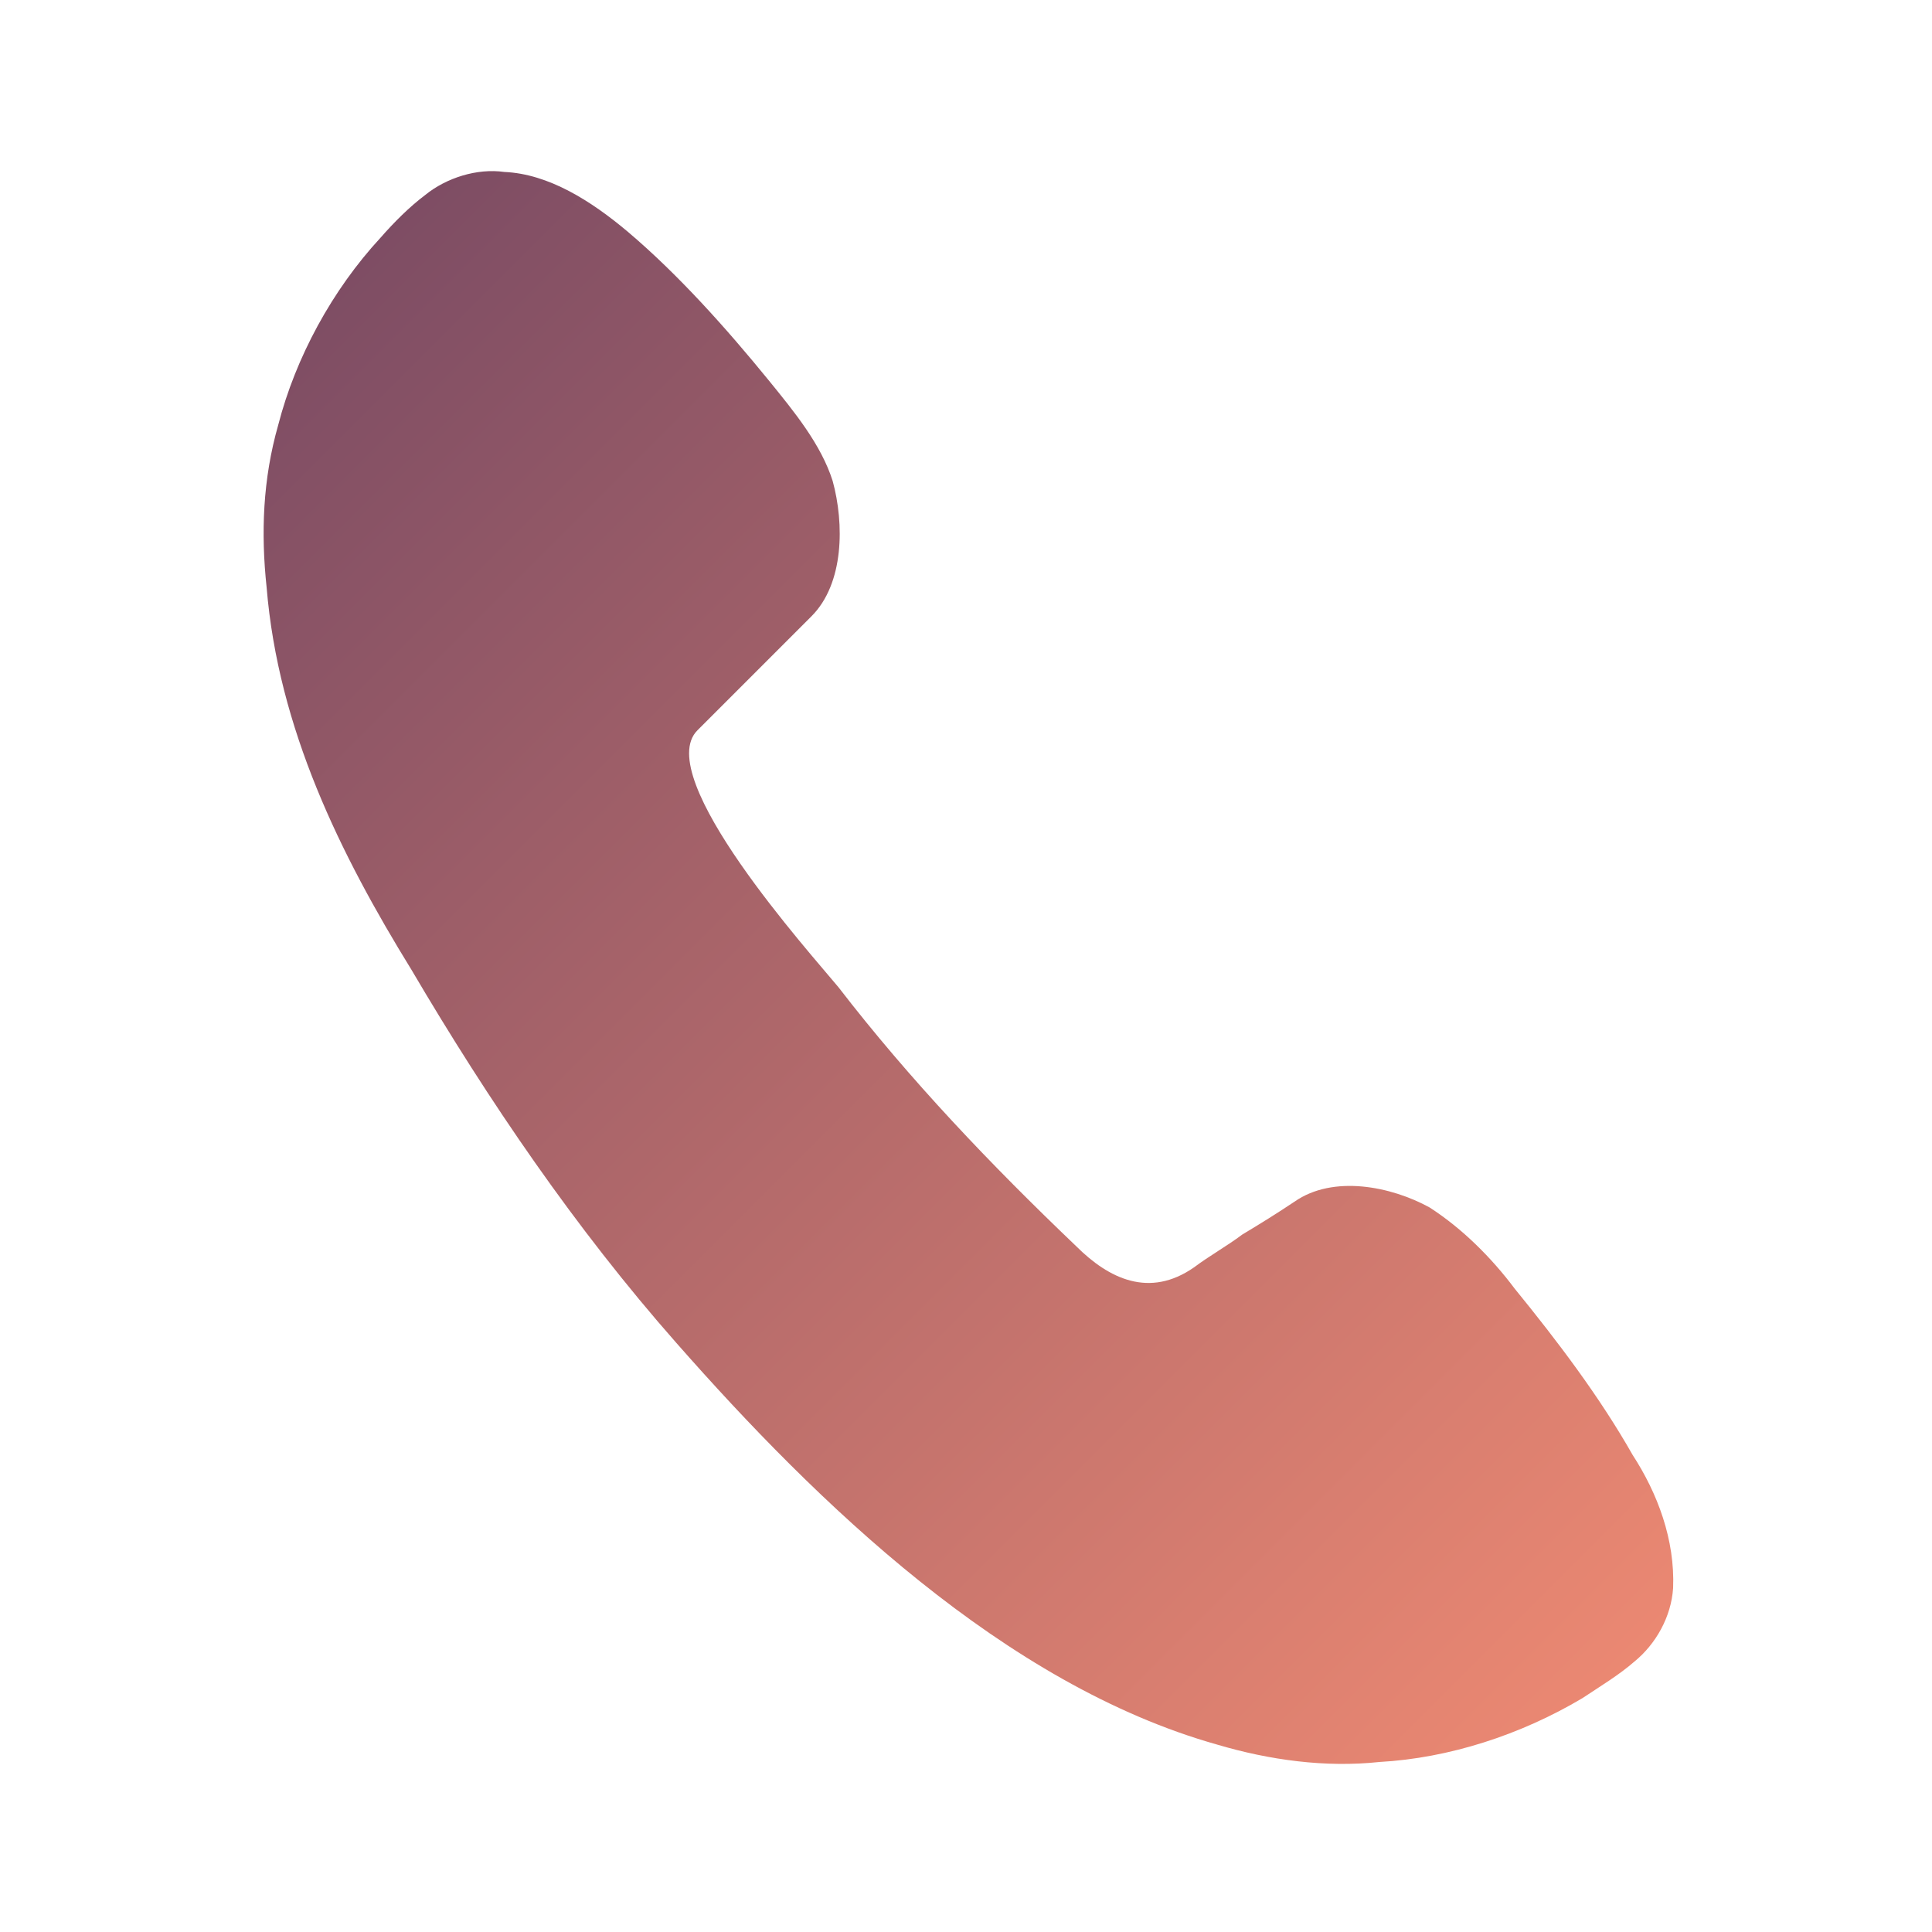 <?xml version="1.0" encoding="utf-8"?>
<!-- Generator: Adobe Illustrator 24.0.1, SVG Export Plug-In . SVG Version: 6.00 Build 0)  -->
<svg version="1.1" id="Layer_1" xmlns="http://www.w3.org/2000/svg" xmlns:xlink="http://www.w3.org/1999/xlink" x="0px" y="0px"
	 viewBox="0 0 100 100" style="enable-background:new 0 0 100 100;" xml:space="preserve">
<style type="text/css">
	.st0{fill:url(#SVGID_1_);}
</style>
<linearGradient id="SVGID_1_" gradientUnits="userSpaceOnUse" x1="12.464" y1="19.566" x2="81.773" y2="88.875">
	<stop  offset="0" style="stop-color:#7E4D64"/>
	<stop  offset="1" style="stop-color:#EB8872"/>
</linearGradient>
<path class="st0" d="M84.5,75.3c-1.7-3-3.9-5.9-6.1-8.6c-1.2-1.6-2.7-3.1-4.4-4.2c-2-1.1-5-1.7-7-0.3c-0.9,0.6-1.7,1.1-2.7,1.7
	c-0.8,0.6-1.7,1.1-2.5,1.7c-2.3,1.6-4.4,0.6-6.1-1.1c-4.4-4.2-8.6-8.6-12.3-13.4c-1.4-1.7-9.7-10.9-7.3-13.3l5.9-5.9
	c1.7-1.7,1.7-4.8,1.1-7c-0.6-1.9-2-3.6-3.3-5.2c-2.2-2.7-4.7-5.5-7.3-7.7c-1.9-1.6-4.1-3-6.4-3.1c-1.4-0.2-3,0.3-4.1,1.2
	c-0.8,0.6-1.6,1.4-2.3,2.2c-2.5,2.7-4.4,6.2-5.3,9.7c-0.8,2.8-0.9,5.6-0.6,8.4c0.6,7.3,3.8,13.8,7.5,19.8C25.3,57,29.8,63.6,35,69.5
	c7.3,8.3,17,17.7,28,20.8c2.7,0.8,5.6,1.2,8.4,0.9c3.6-0.2,7.3-1.4,10.5-3.3c0.9-0.6,1.9-1.2,2.7-1.9c1.1-0.9,1.9-2.3,2-3.8
	C86.7,79.7,85.8,77.3,84.5,75.3L84.5,75.3z"/>
</svg>
